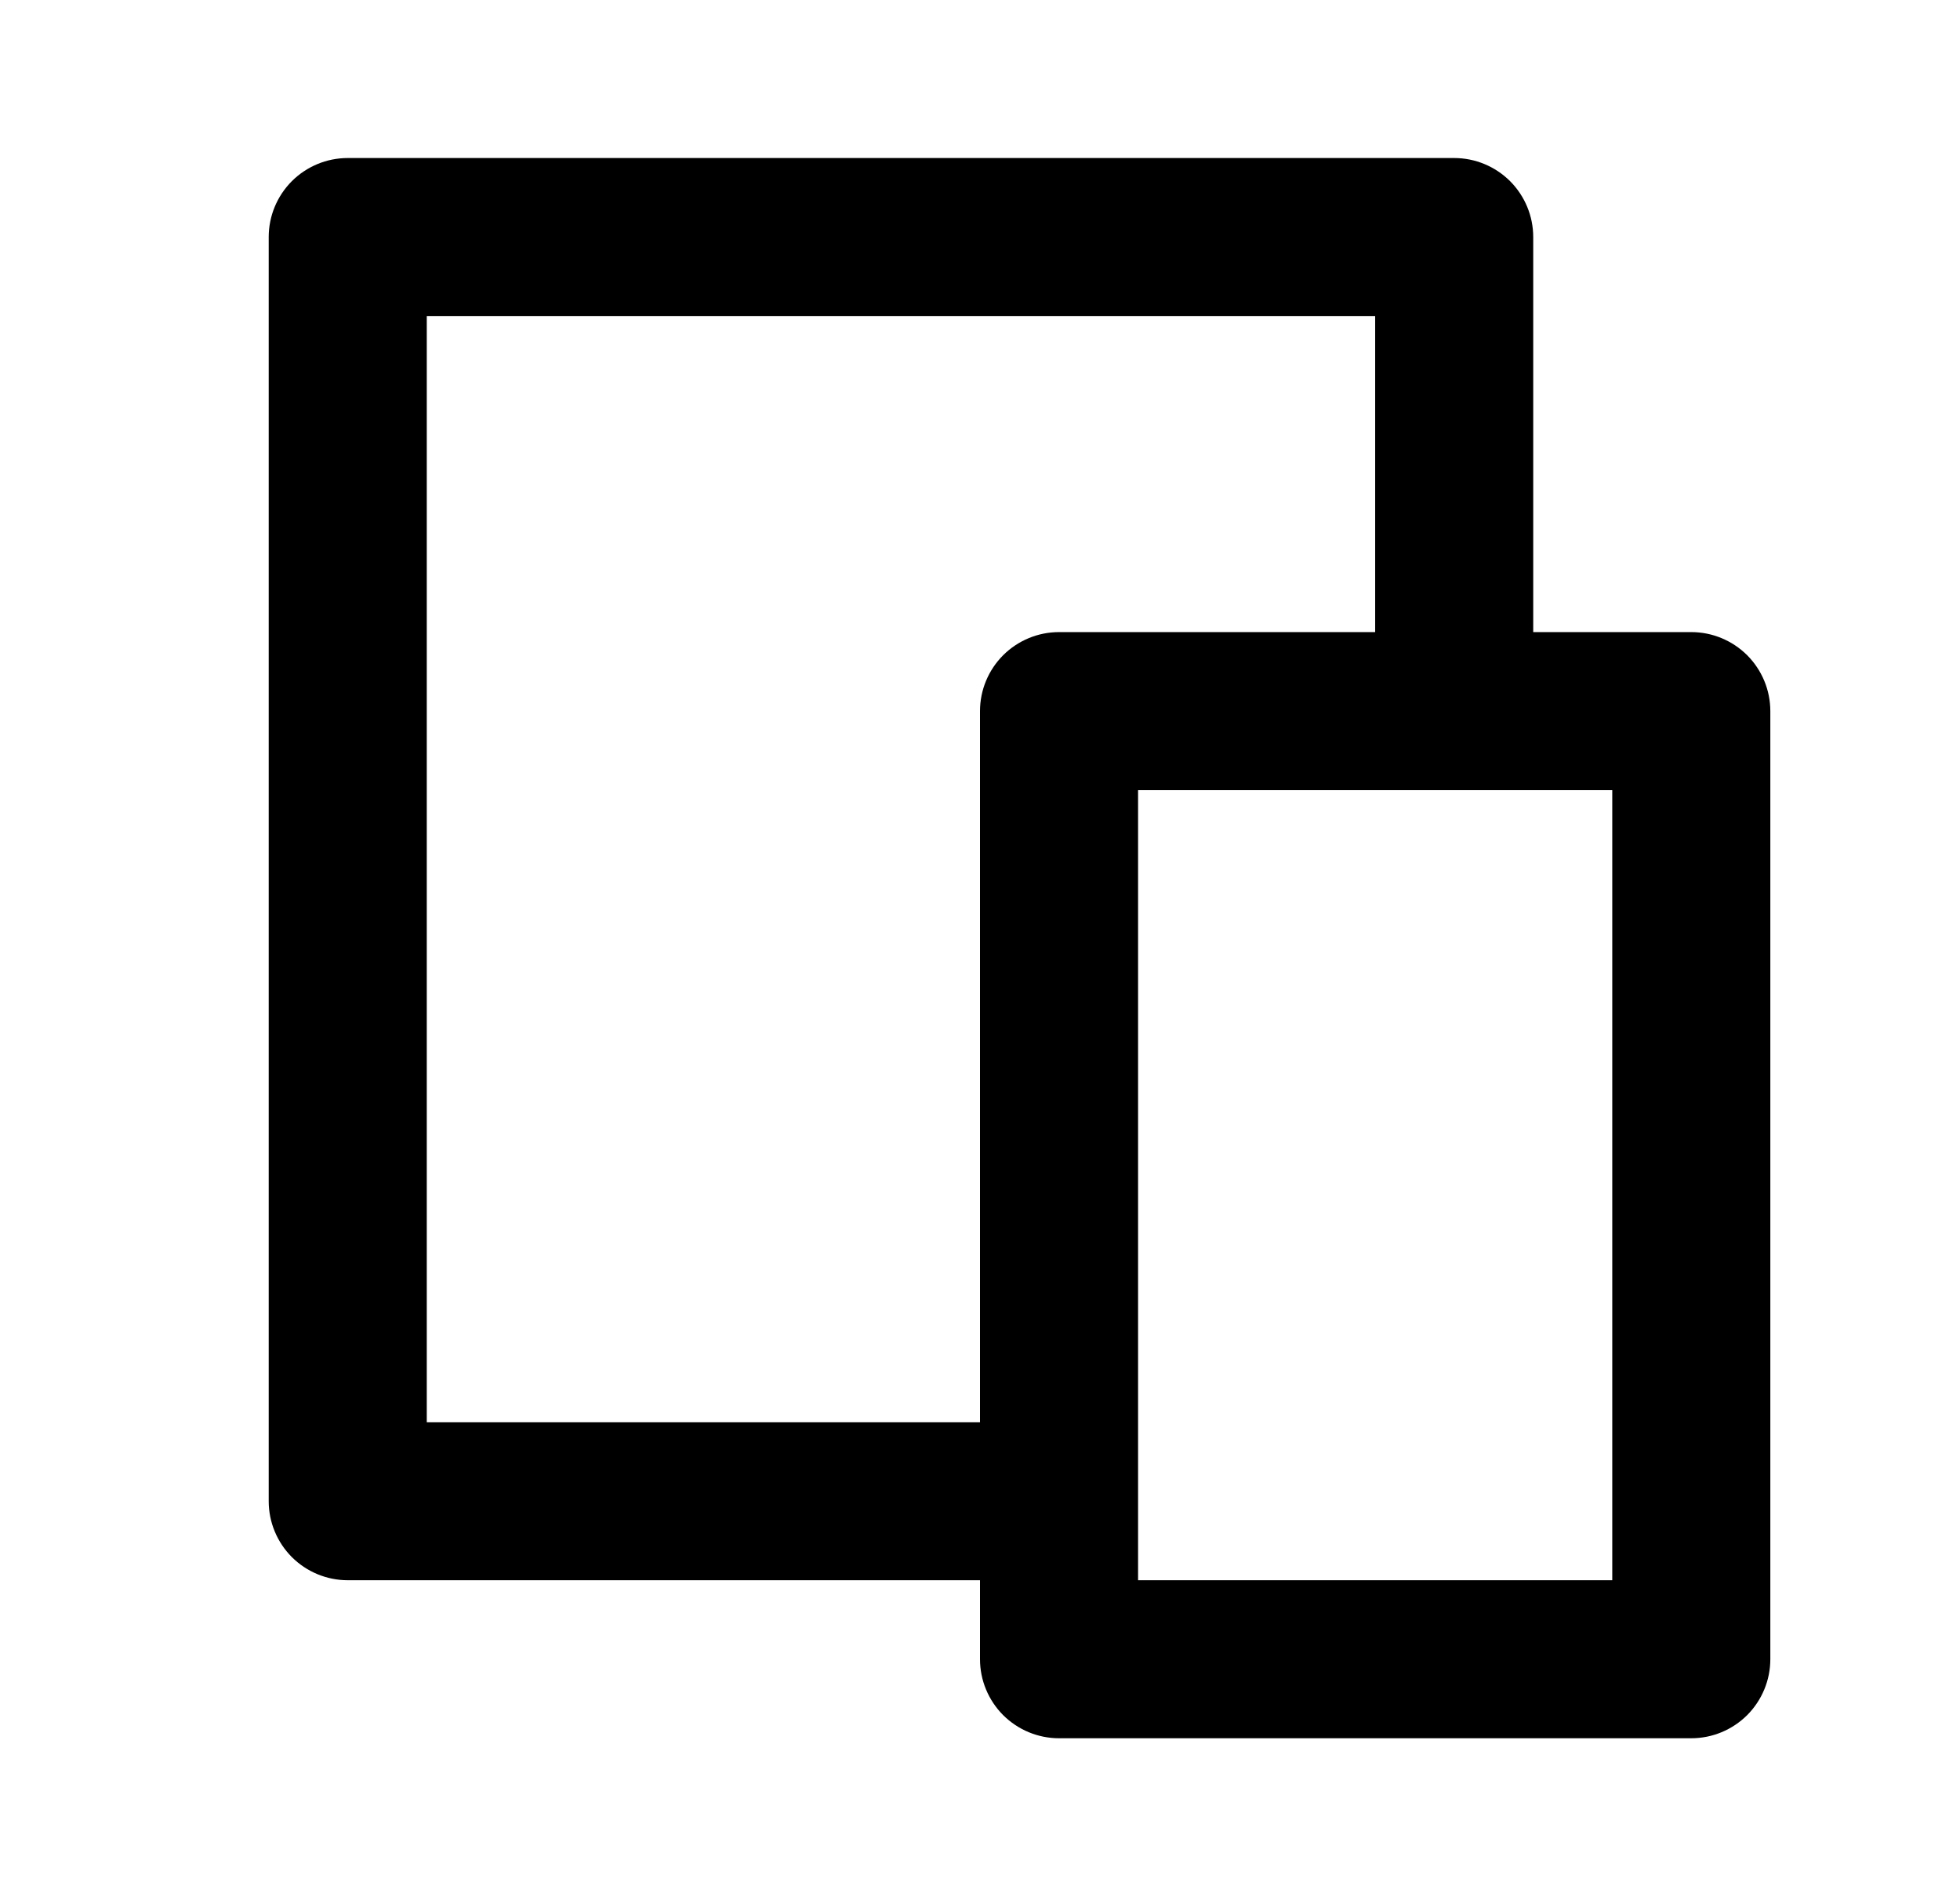 <svg width="31" height="30" viewBox="0 0 31 30" fill="none" xmlns="http://www.w3.org/2000/svg">
<path d="M24.25 10H26.75C27.081 10 27.399 10.132 27.634 10.366C27.868 10.601 28 10.918 28 11.25V26.25C28 26.581 27.868 26.899 27.634 27.134C27.399 27.368 27.081 27.5 26.75 27.5H16.75C16.419 27.5 16.101 27.368 15.866 27.134C15.632 26.899 15.5 26.581 15.5 26.25V25H5.5C5.168 25 4.851 24.868 4.616 24.634C4.382 24.399 4.25 24.081 4.25 23.75V3.75C4.25 3.418 4.382 3.101 4.616 2.866C4.851 2.632 5.168 2.5 5.5 2.5H23C23.331 2.5 23.649 2.632 23.884 2.866C24.118 3.101 24.25 3.418 24.25 3.75V10ZM21.75 10V5H6.75V22.5H15.5V11.25C15.5 10.918 15.632 10.601 15.866 10.366C16.101 10.132 16.419 10 16.75 10H21.75ZM18 12.5V25H25.5V12.5H18Z" fill="black"/>
</svg>
